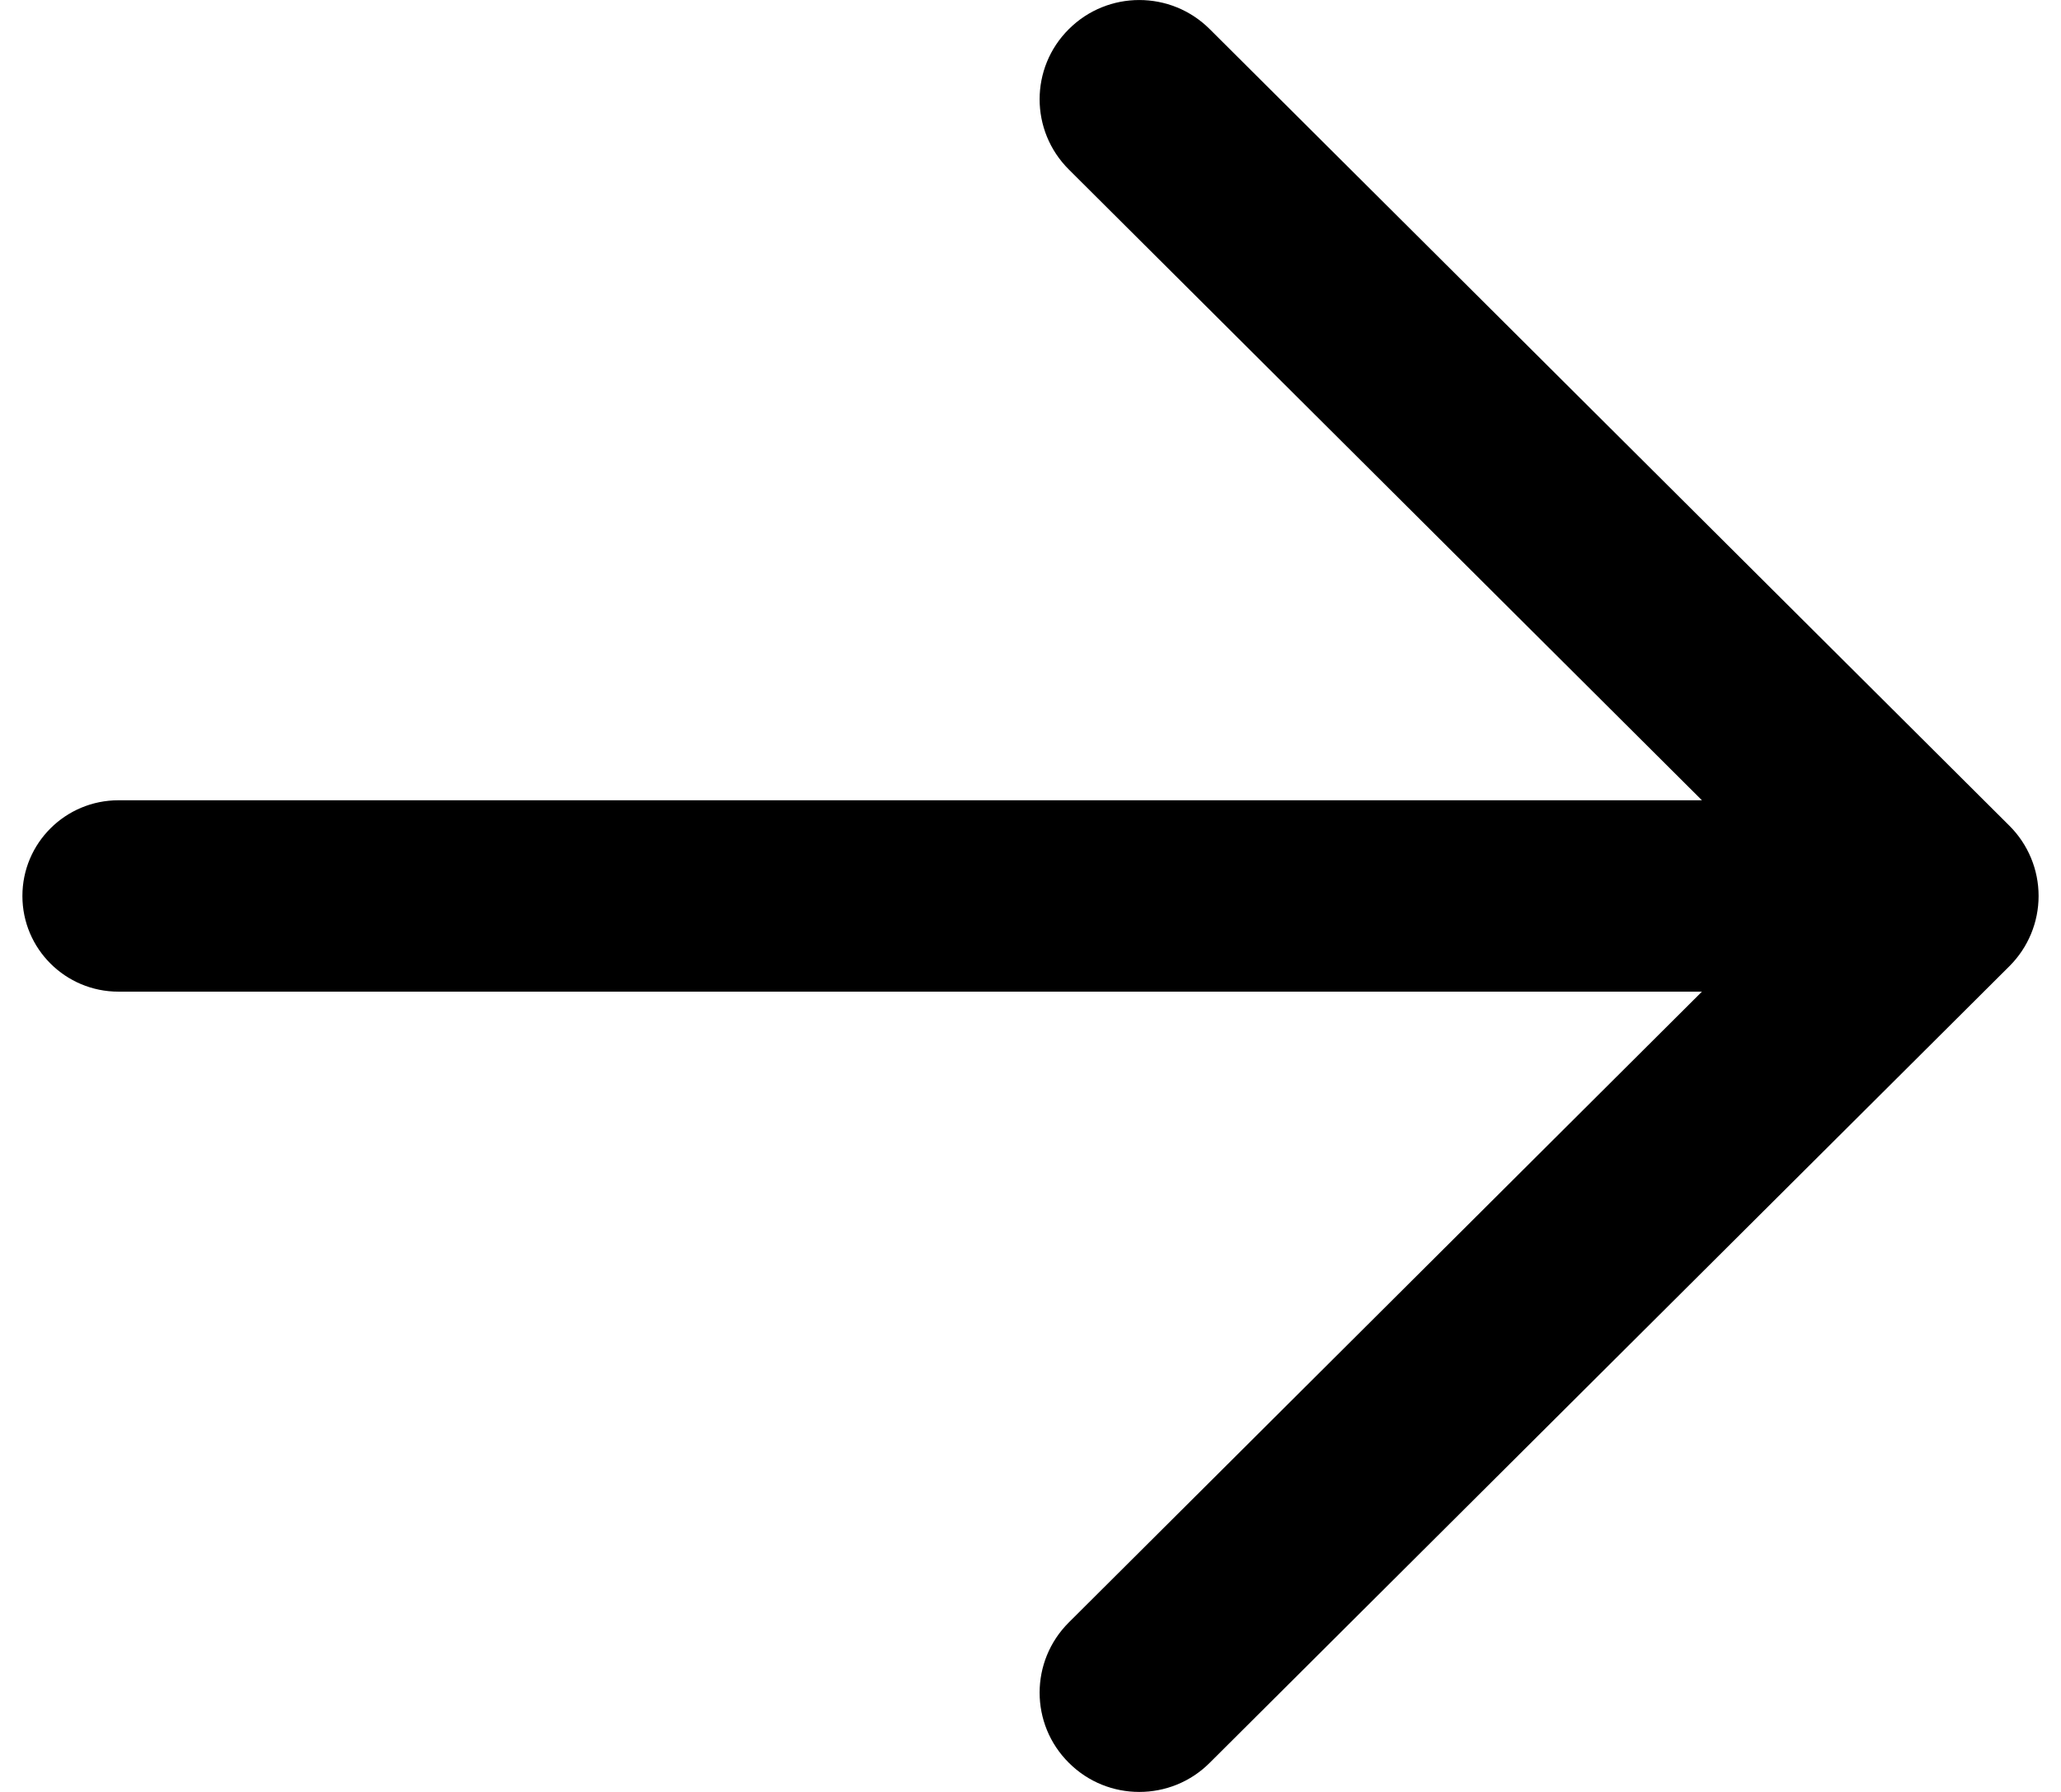 <?xml version="1.0" encoding="UTF-8"?>
<svg width="23px" height="20px" viewBox="0 0 23 20" version="1.1" xmlns="http://www.w3.org/2000/svg" xmlns:xlink="http://www.w3.org/1999/xlink">
    <title>黑箭头-PC</title>
    <g id="bZ4X在线订车方案B" stroke="none" stroke-width="1" fill="none" fill-rule="evenodd">
        <g id="0-入口位置01-PC" transform="translate(-1194, -329)" fill="#000000" fill-rule="nonzero">
            <g id="KV标题-PC" transform="translate(774.5, 154)">
                <g id="在线订车按钮-PC备份" transform="translate(298.5, 158)">
                    <g id="黑箭头-PC" transform="translate(121.25, 17)">
                        <path d="M13.25,0.325 C12.816,-0.108 12.112,-0.108 11.678,0.325 C11.243,0.757 11.243,1.459 11.678,1.892 L18.743,8.932 L1.072,8.932 C0.48,8.932 0,9.41 0,10 C0,10.59 0.48,11.068 1.072,11.068 L18.743,11.068 L11.678,18.108 C11.243,18.541 11.243,19.243 11.678,19.675 C11.895,19.892 12.179,20 12.464,20 C12.749,20 13.033,19.892 13.25,19.675 L22.174,10.784 C22.383,10.576 22.5,10.294 22.5,10 C22.5,9.706 22.383,9.424 22.174,9.216 L13.25,0.325 Z" id="路径"></path>
                    </g>
                </g>
            </g>
        </g>
    </g>
</svg>